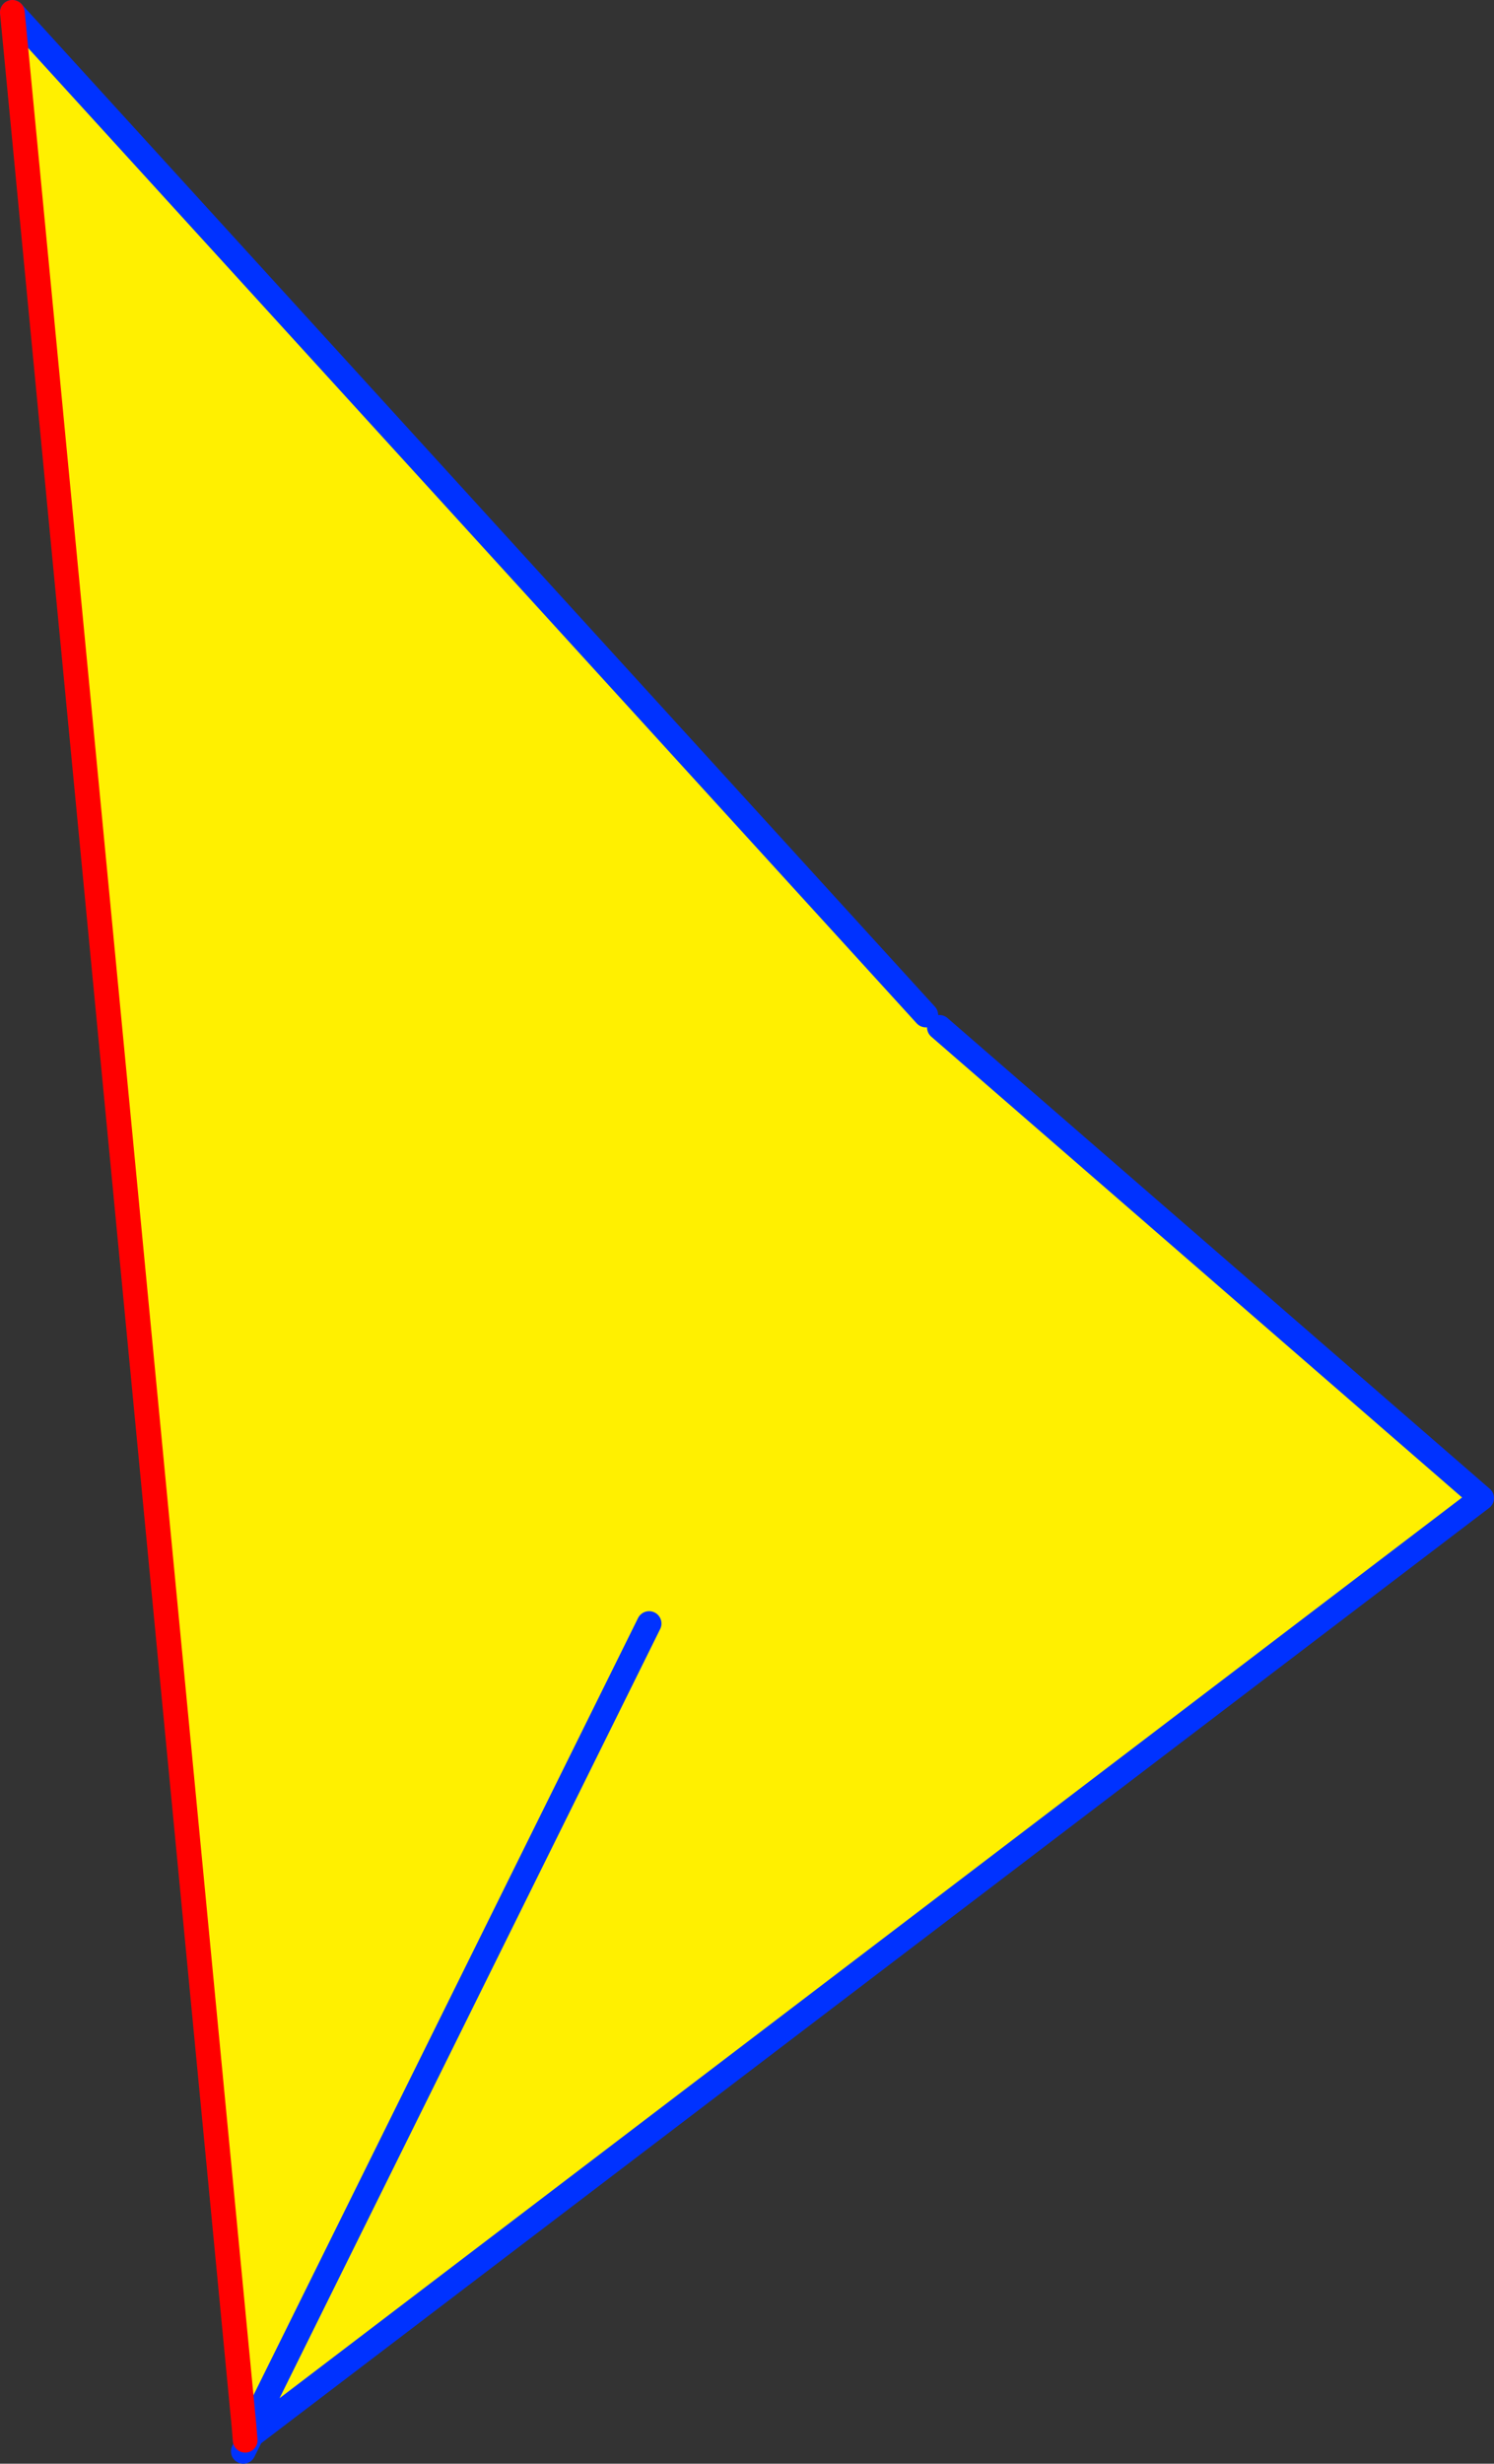 <?xml version="1.0" encoding="UTF-8" standalone="no"?>
<svg xmlns:xlink="http://www.w3.org/1999/xlink" height="199.4px" width="120.95px" xmlns="http://www.w3.org/2000/svg">
  <rect width="100%" height="100%" fill="#333333" stroke="none"/>
  <g transform="matrix(1.0, 0.0, 0.0, 1.0, -293.3, -144.6)">
    <path d="M368.25 226.75 L369.35 227.75 413.25 265.85 314.1 341.35 313.75 340.85 313.05 340.9 294.3 145.6 368.25 226.75 M345.85 276.0 L313.75 340.85 345.85 276.0" fill="#fff000" fill-rule="evenodd" stroke="none"/>
    <path d="M368.25 226.75 L294.3 145.6 M313.75 340.85 L345.85 276.0 M314.1 341.35 L413.25 265.85 369.35 227.75 M314.1 341.35 L313.65 341.7 313.0 343.0 M313.15 342.1 L313.65 341.7" fill="none" stroke="#0032ff" stroke-linecap="round" stroke-linejoin="round" stroke-width="2.0"/>
    <path d="M294.3 145.6 L313.05 340.9 313.15 342.1" fill="none" stroke="#ff0000" stroke-linecap="round" stroke-linejoin="round" stroke-width="2.0"/>
  </g>
</svg>
